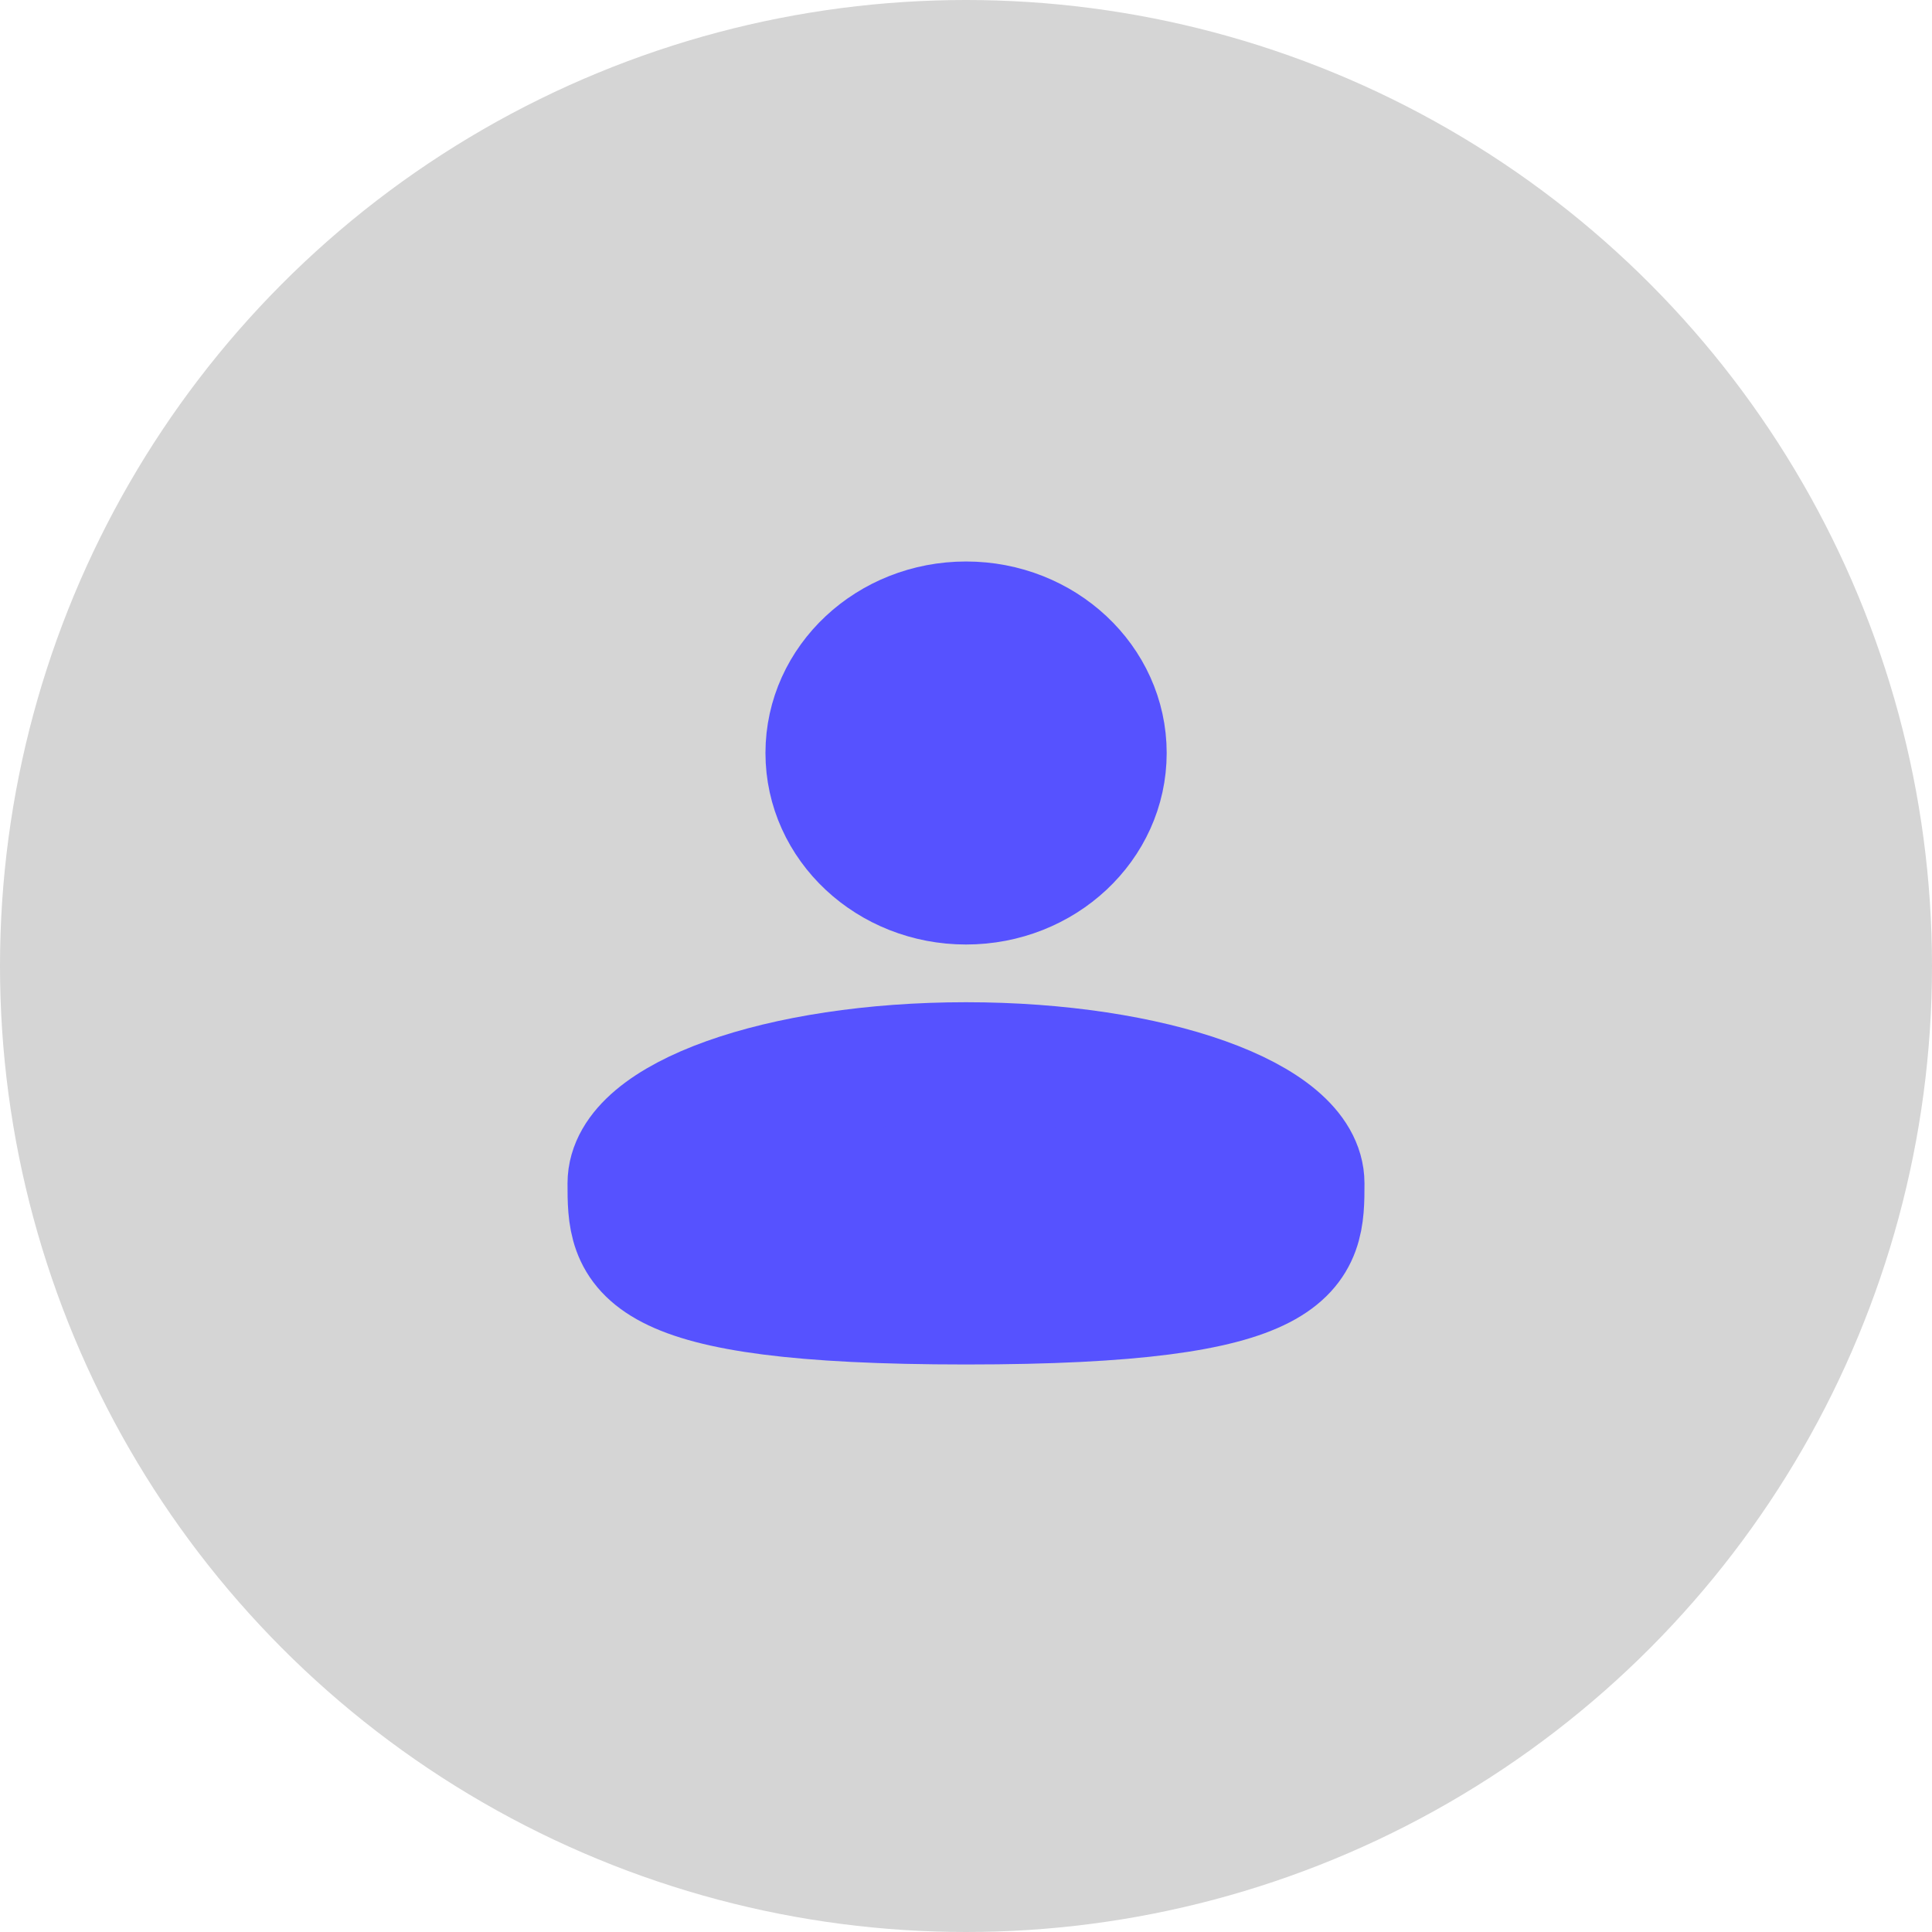 <svg width="40" height="40" viewBox="0 0 40 40" fill="none" xmlns="http://www.w3.org/2000/svg">
<circle cx="20" cy="20" r="18.5" fill="#D5D5D5" stroke="#D5D5D5" stroke-width="3"/>
<path d="M20.001 18.305C21.605 18.305 22.905 17.089 22.905 15.59C22.905 14.091 21.605 12.875 20.001 12.875C18.398 12.875 17.098 14.091 17.098 15.59C17.098 17.089 18.398 18.305 20.001 18.305Z" fill="#5652FF" stroke="#5652FF" stroke-width="2.5"/>
<path d="M27 24.5C27 25.881 27 27 20 27C13 27 13 25.881 13 24.5C13 23.119 16.134 22 20 22C23.866 22 27 23.119 27 24.5Z" fill="#5652FF" stroke="#5652FF" stroke-width="2.5"/>
</svg>
